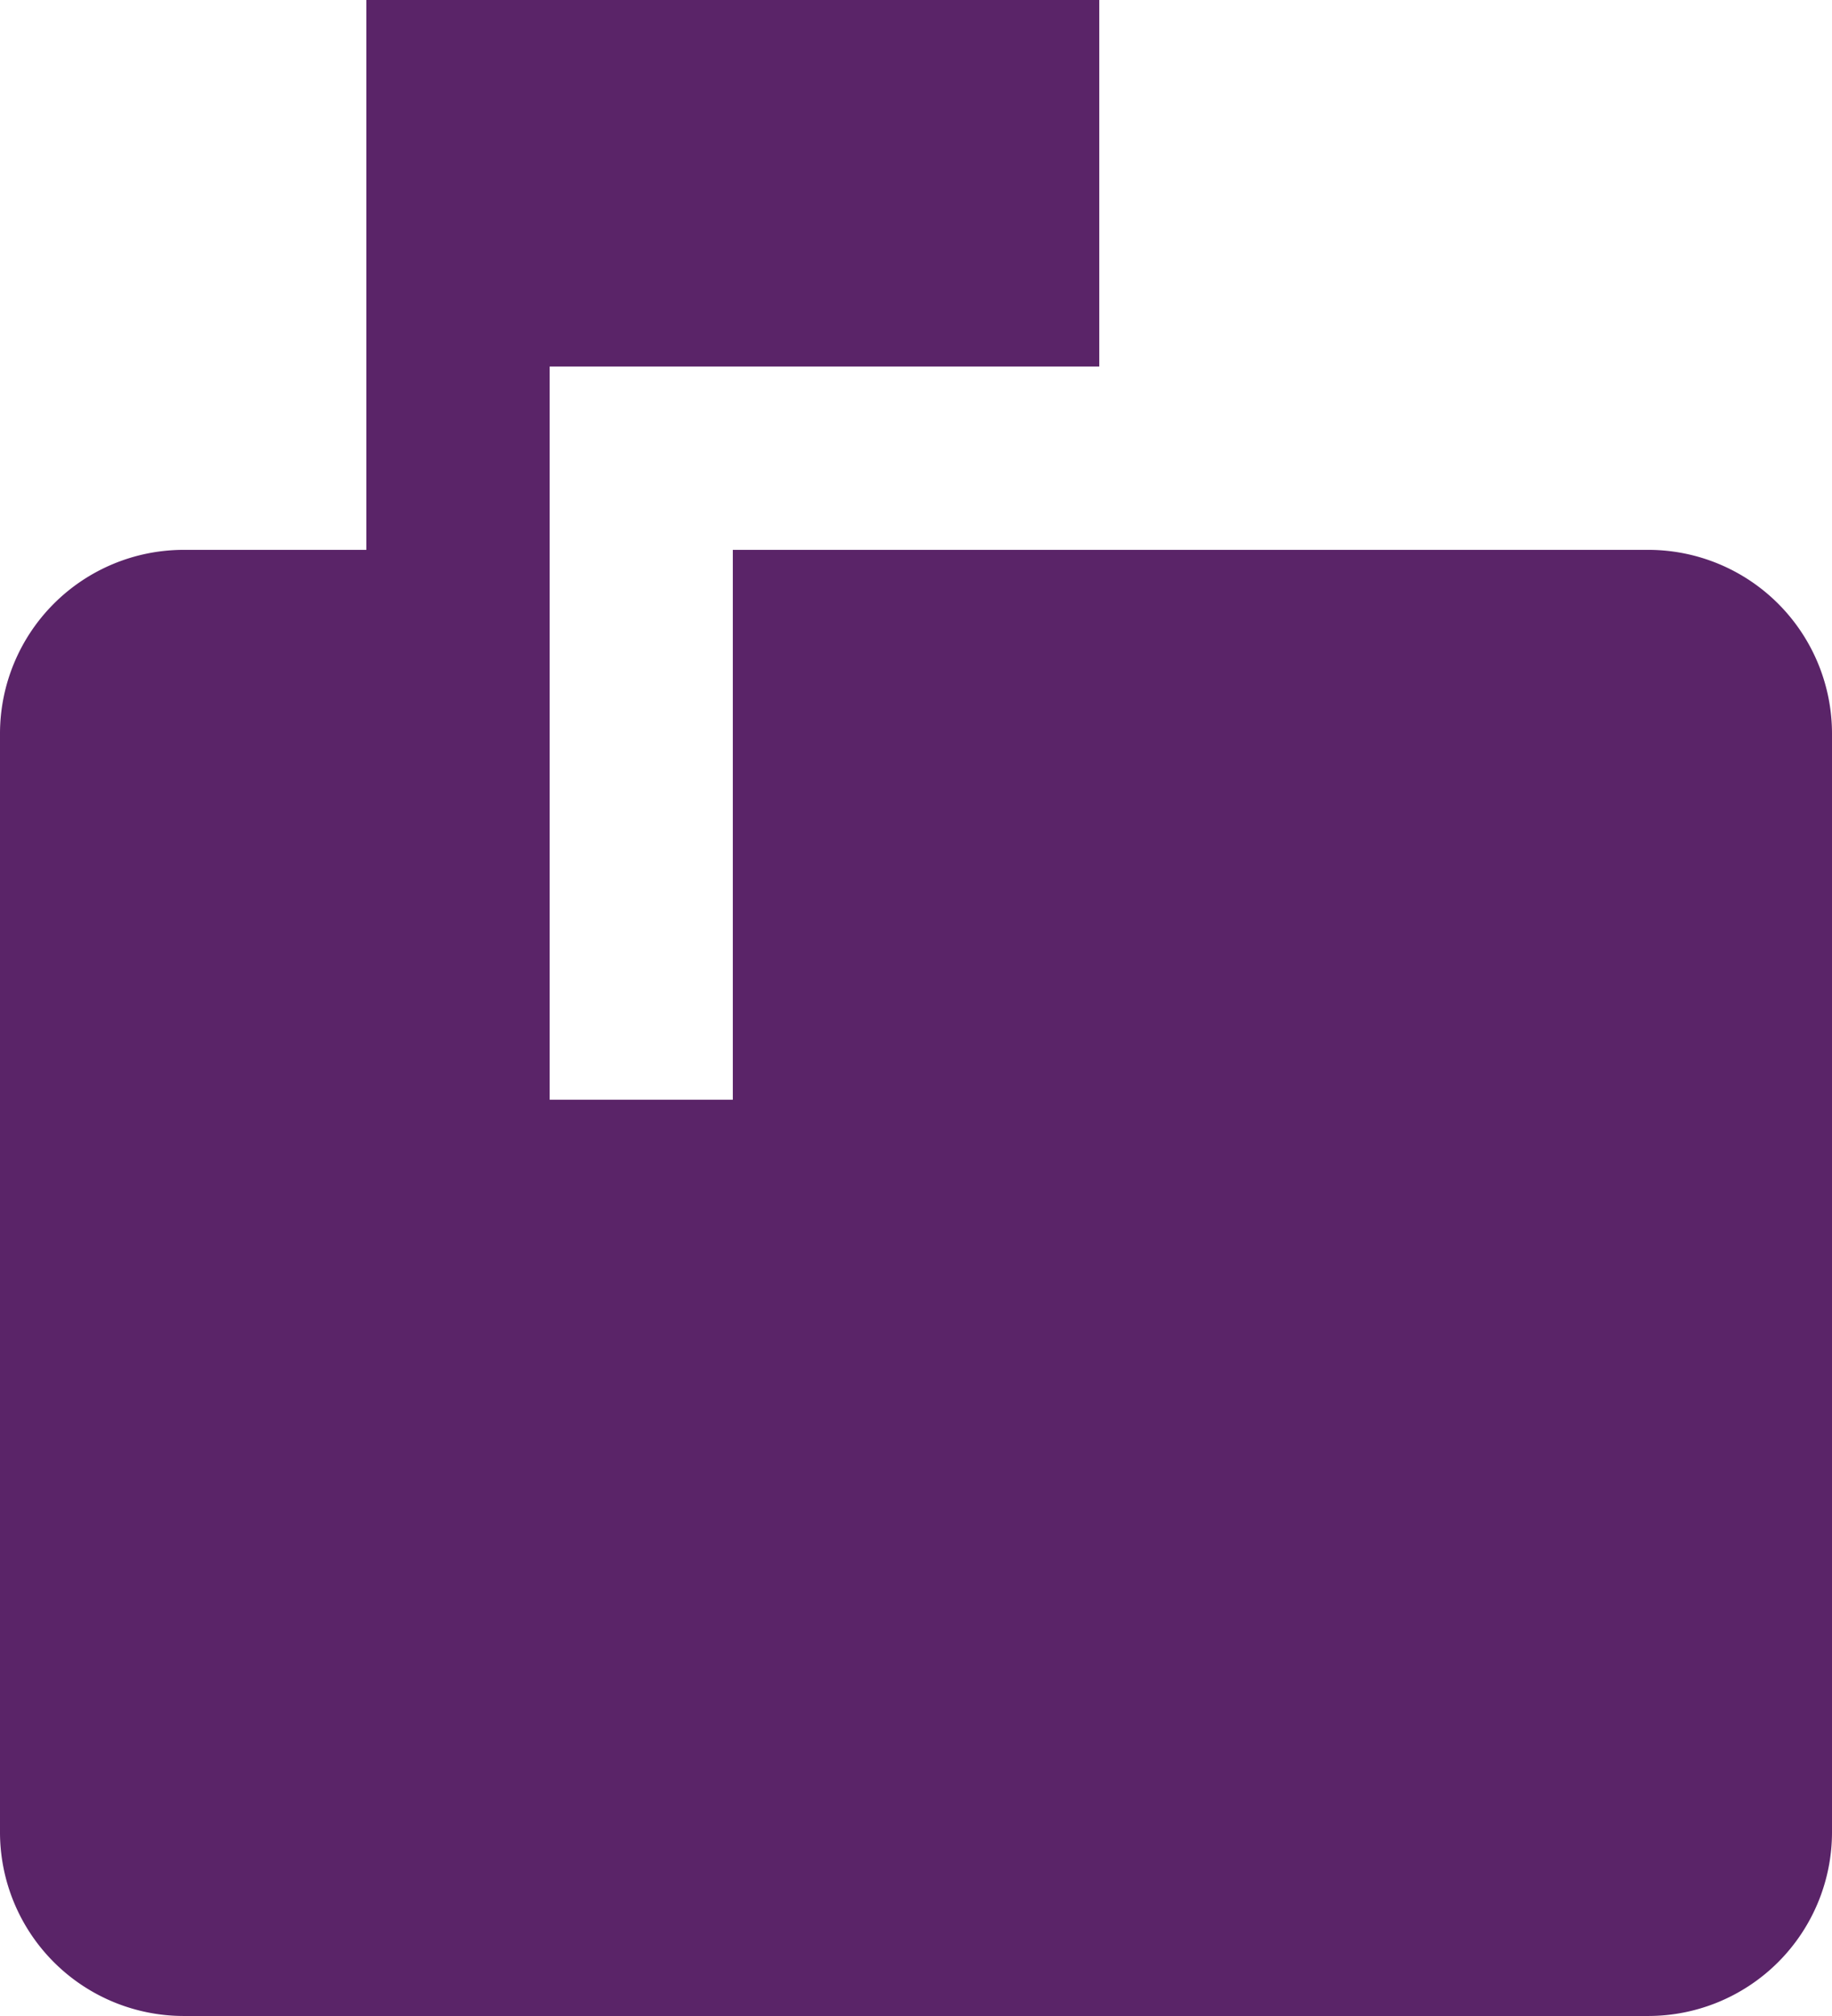 <svg xmlns="http://www.w3.org/2000/svg" width="18.182" height="20" viewBox="0 0 18.182 20">
  <path id="Icon_material-markunread-mailbox" data-name="Icon material-markunread-mailbox" d="M19.364,5.455H10.273v5.455H8.455V3.636h5.455V0H6.636V5.455H4.818A1.824,1.824,0,0,0,3,7.273V18.182A1.824,1.824,0,0,0,4.818,20H19.364a1.824,1.824,0,0,0,1.818-1.818V7.273A1.824,1.824,0,0,0,19.364,5.455Z" transform="translate(-3)" fill="#5a2468"/>
</svg>
